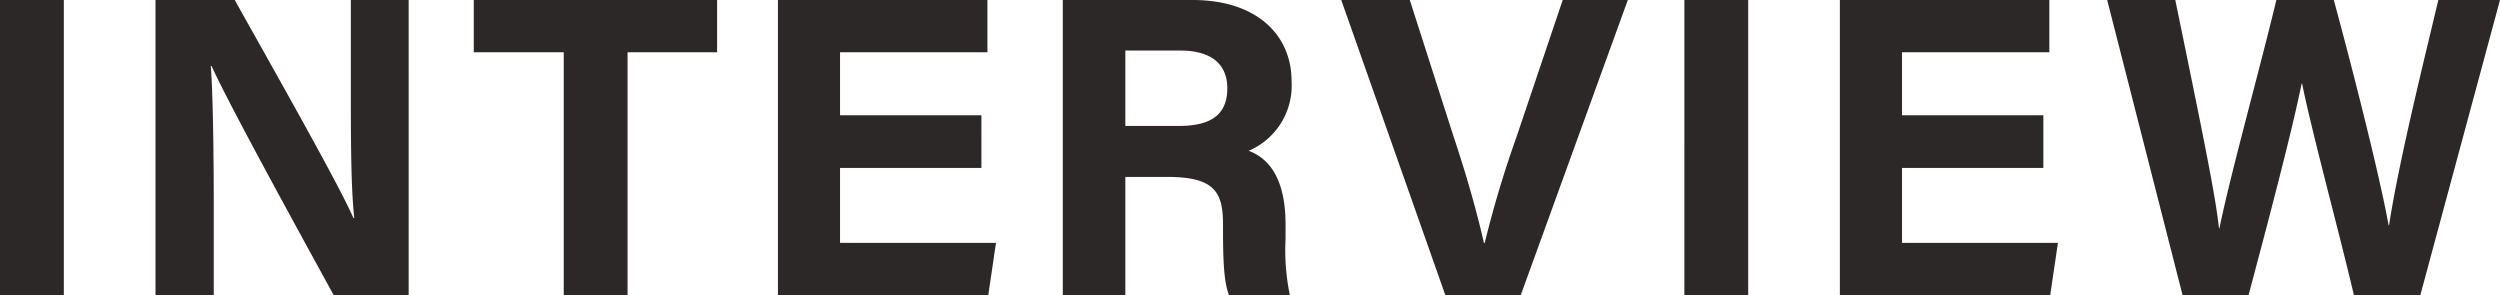<svg xmlns="http://www.w3.org/2000/svg" width="233.44" height="27.56" viewBox="0 0 233.44 27.56">
  <g id="グループ_63219" data-name="グループ 63219" transform="translate(-363.28 -6978.44)">
    <g id="グループ_63218" data-name="グループ 63218">
      <path id="パス_92817" data-name="パス 92817" d="M3.28-27.56V0H9.24V-27.56ZM23.24,0V-8.4c0-4.92-.08-10.6-.28-13h.08c1.4,3.2,8.44,16,11.4,21.4h7V-27.56h-5.4v8.16c0,4.52,0,9.32.32,12.2h-.08C35-10.2,28.64-21.4,25.2-27.56H17.8V0ZM55.92,0h5.96V-22.68h8.36v-4.88H47.52v4.88h8.4Zm39-16.8H81.72v-5.88H95.48v-4.88H75.92V0H95.56l.72-4.88H81.72v-7h13.2Zm17.36,5.76c4.44,0,5.2,1.44,5.2,4.44v.4c0,2.92.08,5,.56,6.2h5.68a20.818,20.818,0,0,1-.4-5.24V-6.6c0-4.96-2.08-6.36-3.44-6.88a6.621,6.621,0,0,0,4-6.52c0-4.28-3.24-7.56-9.24-7.56H102.52V0h5.84V-11.04Zm-3.92-11.8h5.12c2.92,0,4.4,1.28,4.4,3.52,0,2.28-1.28,3.52-4.52,3.52h-5ZM145.28,0l10-27.56H149.2l-4.32,12.8a100.427,100.427,0,0,0-2.96,9.88h-.08c-.64-2.84-1.56-6.12-2.84-9.96l-4.08-12.72h-6.4L138.24,0Zm15.28-27.56V0h5.96V-27.56ZM194.08-16.8h-13.2v-5.88h13.76v-4.88H175.08V0h19.64l.72-4.88H180.88v-7h13.2ZM213.24,0c1.48-5.56,3.96-14.84,4.96-19.76h.04c.96,4.72,3.4,13.64,4.84,19.76h6.2l7.44-27.56h-5.76c-1,4.28-3.68,14.96-4.6,21.04h-.04c-.92-5.08-3.68-15.76-5.12-21.04h-5.36c-1.6,6.64-4.28,16.24-5.32,21.32h-.04c-.32-3.04-1.48-8.68-4.08-21.32h-6.36L207.08,0Z" transform="translate(360 7006)" fill="#2b2827"/>
    </g>
  </g>
</svg>
